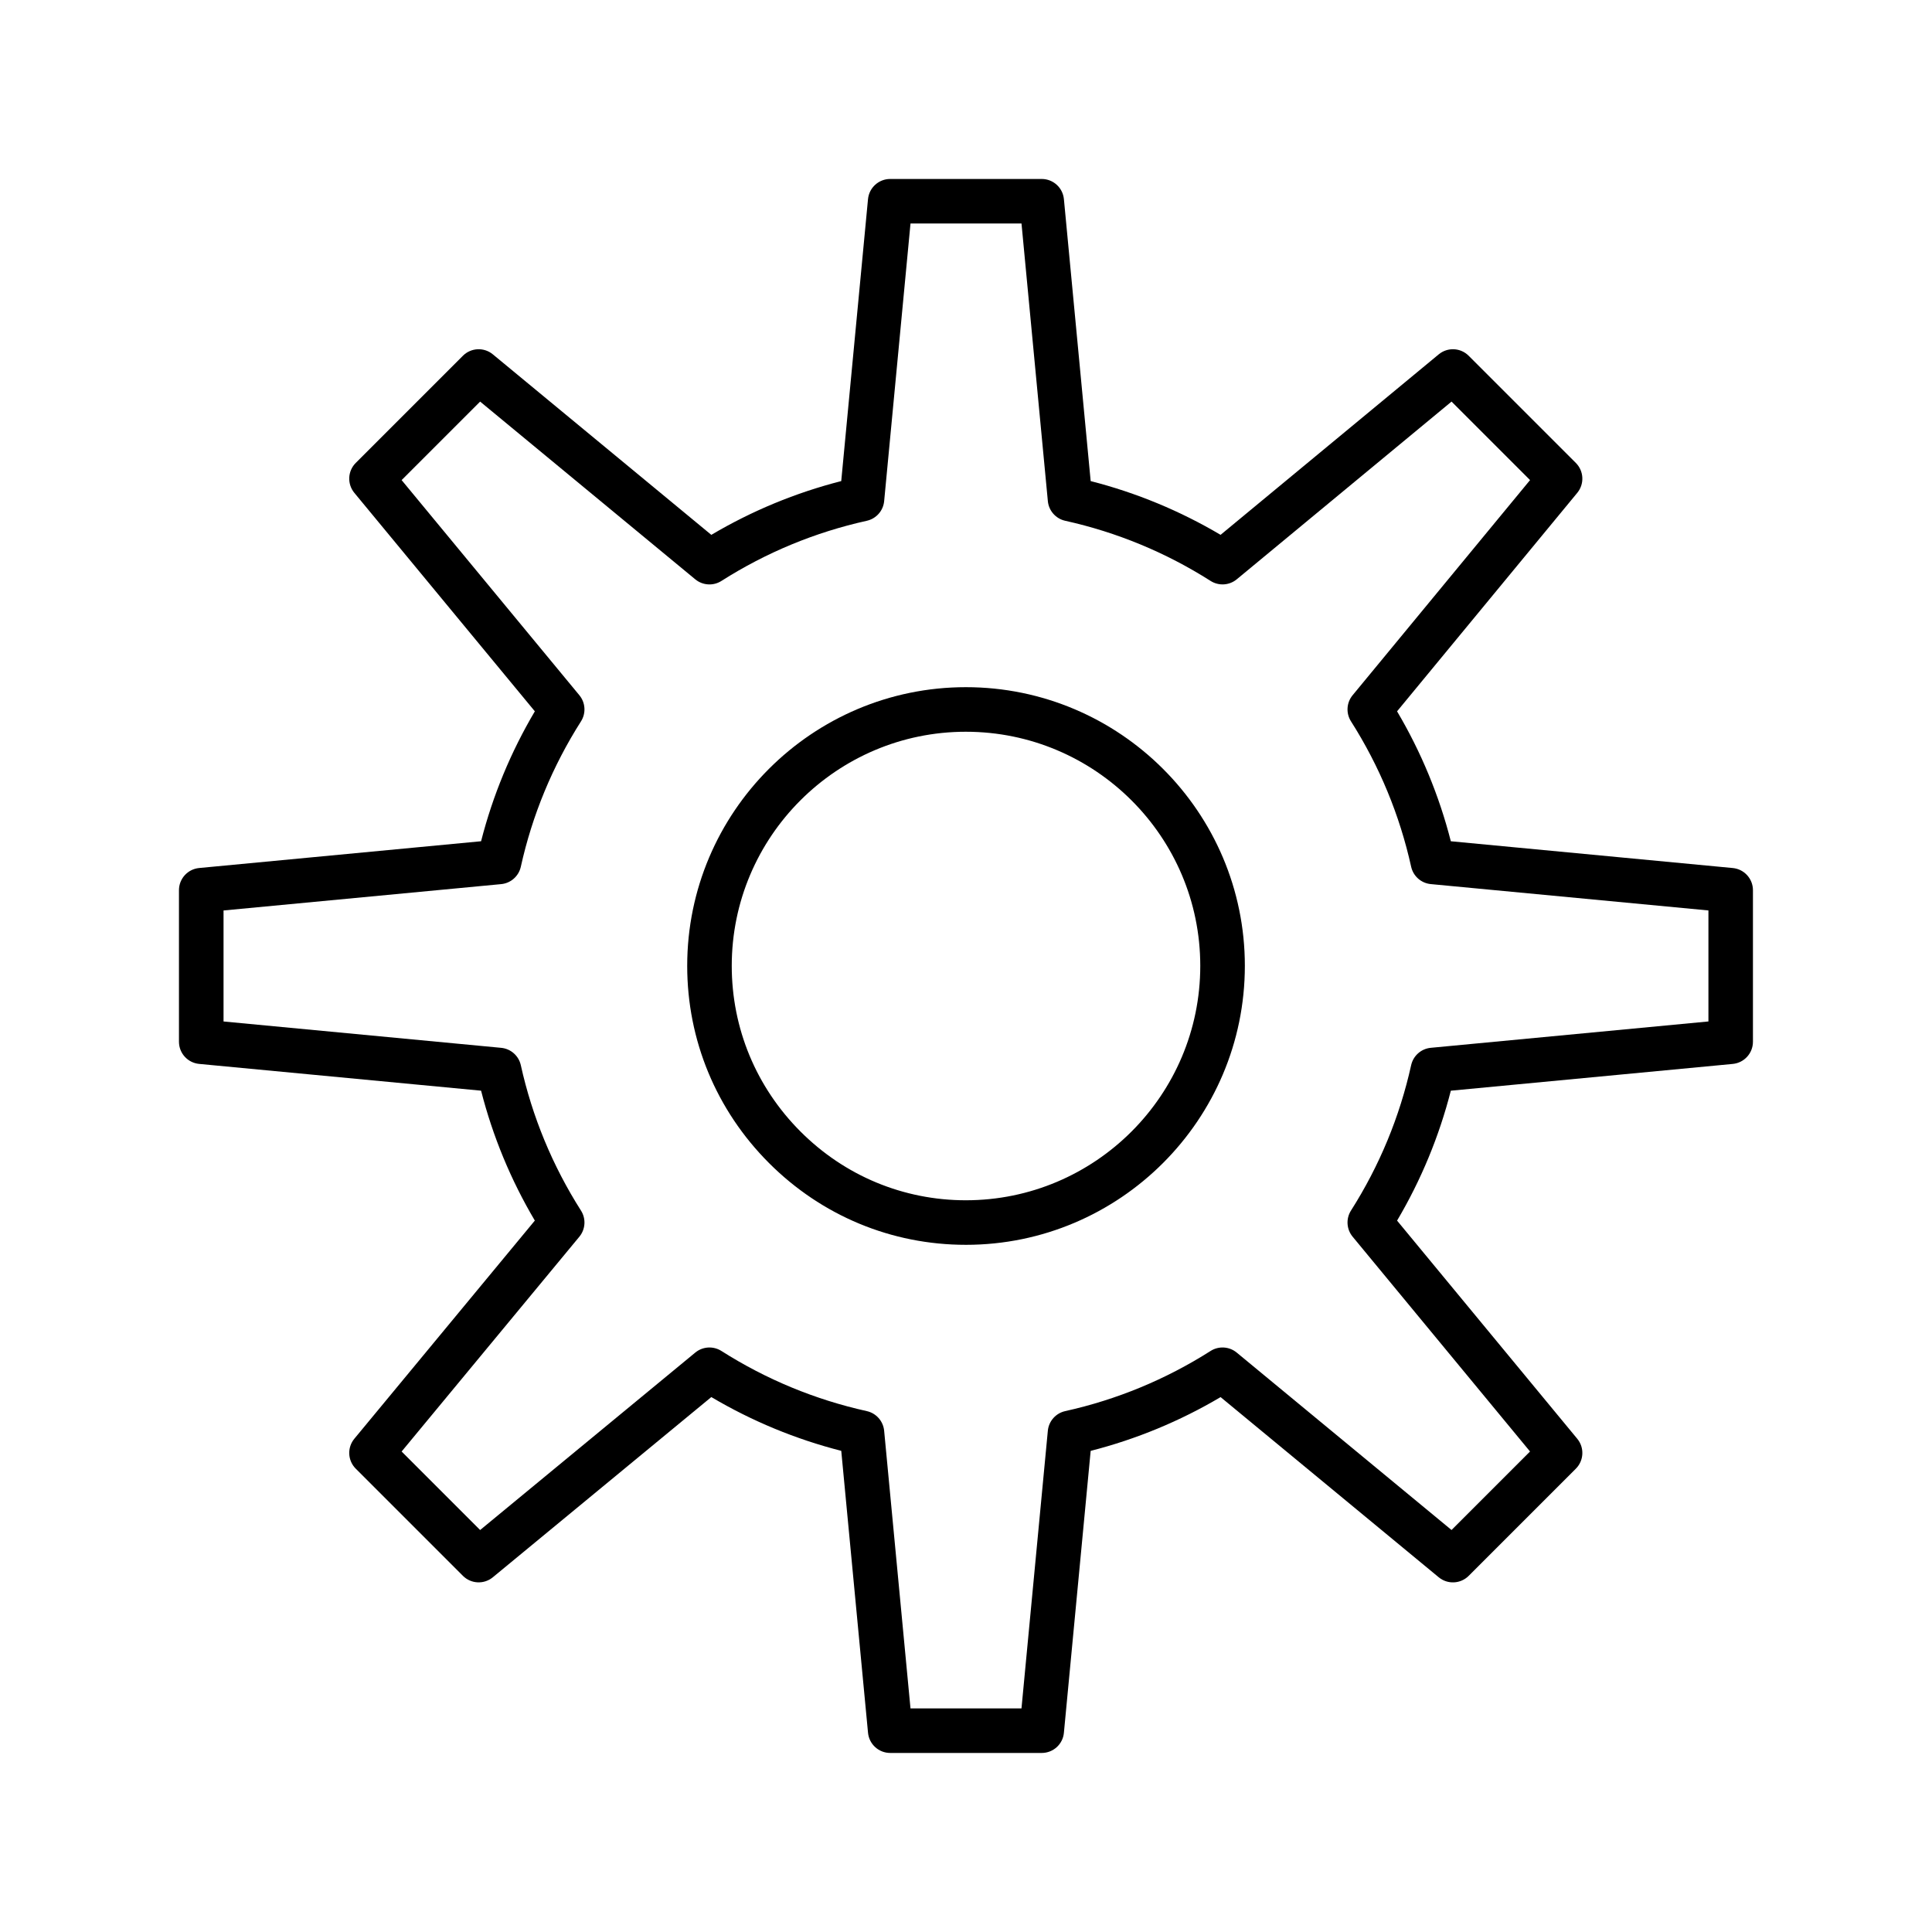 <?xml version="1.0" encoding="UTF-8"?>
<!-- Uploaded to: ICON Repo, www.iconrepo.com, Generator: ICON Repo Mixer Tools -->
<svg fill="#000000" width="800px" height="800px" version="1.1" viewBox="144 144 512 512" xmlns="http://www.w3.org/2000/svg">
 <g>
  <path d="m420.07 608.55h-40.156c-3.043 0-5.59-2.316-5.879-5.348l-7.094-74.715c-12.109-3.098-23.656-7.875-34.434-14.25l-57.898 47.754c-2.348 1.938-5.781 1.77-7.934-0.379l-28.395-28.395c-2.152-2.152-2.316-5.594-0.375-7.938l47.832-57.812c-6.371-10.773-11.148-22.32-14.246-34.426l-74.715-7.094c-3.031-0.289-5.348-2.832-5.348-5.879v-40.156c0-3.043 2.316-5.59 5.348-5.879l74.715-7.094c3.098-12.105 7.875-23.652 14.25-34.43l-47.836-57.898c-1.938-2.348-1.777-5.781 0.375-7.934l28.395-28.395c2.152-2.152 5.59-2.316 7.934-0.375l57.898 47.836c10.773-6.371 22.32-11.152 34.43-14.25l7.094-74.715c0.289-3.031 2.832-5.348 5.879-5.348h40.156c3.043 0 5.59 2.316 5.879 5.348l7.094 74.715c12.105 3.098 23.652 7.875 34.426 14.246l57.812-47.832c2.348-1.941 5.785-1.781 7.938 0.375l28.395 28.395c2.152 2.152 2.316 5.586 0.379 7.934l-47.754 57.898c6.371 10.773 11.152 22.324 14.25 34.434l74.715 7.094c3.031 0.289 5.348 2.832 5.348 5.879v40.156c0 3.043-2.316 5.59-5.348 5.879l-74.715 7.094c-3.098 12.109-7.879 23.656-14.246 34.43l47.75 57.812c1.938 2.348 1.773 5.781-0.379 7.934l-28.395 28.395c-2.152 2.152-5.59 2.316-7.934 0.379l-57.812-47.75c-10.777 6.375-22.324 11.152-34.43 14.25l-7.094 74.715c-0.281 3.027-2.828 5.34-5.875 5.34zm-34.781-11.809h29.414l6.984-73.574c0.242-2.551 2.102-4.652 4.602-5.207 13.699-3.035 26.66-8.398 38.527-15.941 2.156-1.371 4.953-1.199 6.926 0.43l56.926 47.016 20.805-20.805-47.016-56.926c-1.629-1.973-1.801-4.769-0.43-6.93 7.543-11.863 12.906-24.824 15.941-38.523 0.555-2.5 2.656-4.359 5.207-4.602l73.574-6.984v-29.418l-73.574-6.984c-2.551-0.242-4.652-2.102-5.207-4.602-3.035-13.699-8.398-26.66-15.941-38.527-1.371-2.156-1.199-4.953 0.43-6.926l47.023-57.012-20.805-20.805-56.922 47.098c-1.973 1.633-4.769 1.805-6.934 0.434-11.863-7.543-24.828-12.906-38.527-15.941-2.5-0.555-4.359-2.656-4.602-5.207l-6.984-73.574h-29.414l-6.984 73.574c-0.242 2.551-2.102 4.652-4.602 5.207-13.699 3.035-26.66 8.402-38.527 15.945-2.156 1.375-4.957 1.199-6.93-0.43l-57.012-47.102-20.805 20.805 47.102 57.012c1.629 1.973 1.805 4.769 0.43 6.93-7.543 11.867-12.91 24.828-15.945 38.527-0.555 2.5-2.656 4.359-5.207 4.602l-73.574 6.984v29.418l73.574 6.984c2.551 0.242 4.652 2.102 5.207 4.602 3.035 13.695 8.398 26.66 15.945 38.527 1.375 2.16 1.199 4.957-0.434 6.93l-47.098 56.922 20.805 20.805 57.012-47.023c1.973-1.625 4.766-1.797 6.926-0.43 11.867 7.543 24.828 12.906 38.527 15.941 2.5 0.555 4.359 2.656 4.602 5.207z"/>
  <path d="m399.96 473.89c-19.688 0-38.227-7.707-52.195-21.703-13.961-13.988-21.652-32.535-21.648-52.23 0-40.719 33.129-73.848 73.848-73.848 40.766 0 73.934 33.129 73.934 73.848-0.004 40.766-33.172 73.934-73.938 73.934zm0-135.97c-34.207 0-62.039 27.832-62.039 62.039 0 16.547 6.465 32.133 18.199 43.891 11.738 11.762 27.309 18.234 43.84 18.234 34.258 0 62.125-27.867 62.125-62.125 0-34.211-27.871-62.039-62.125-62.039z"/>
 </g>
</svg>